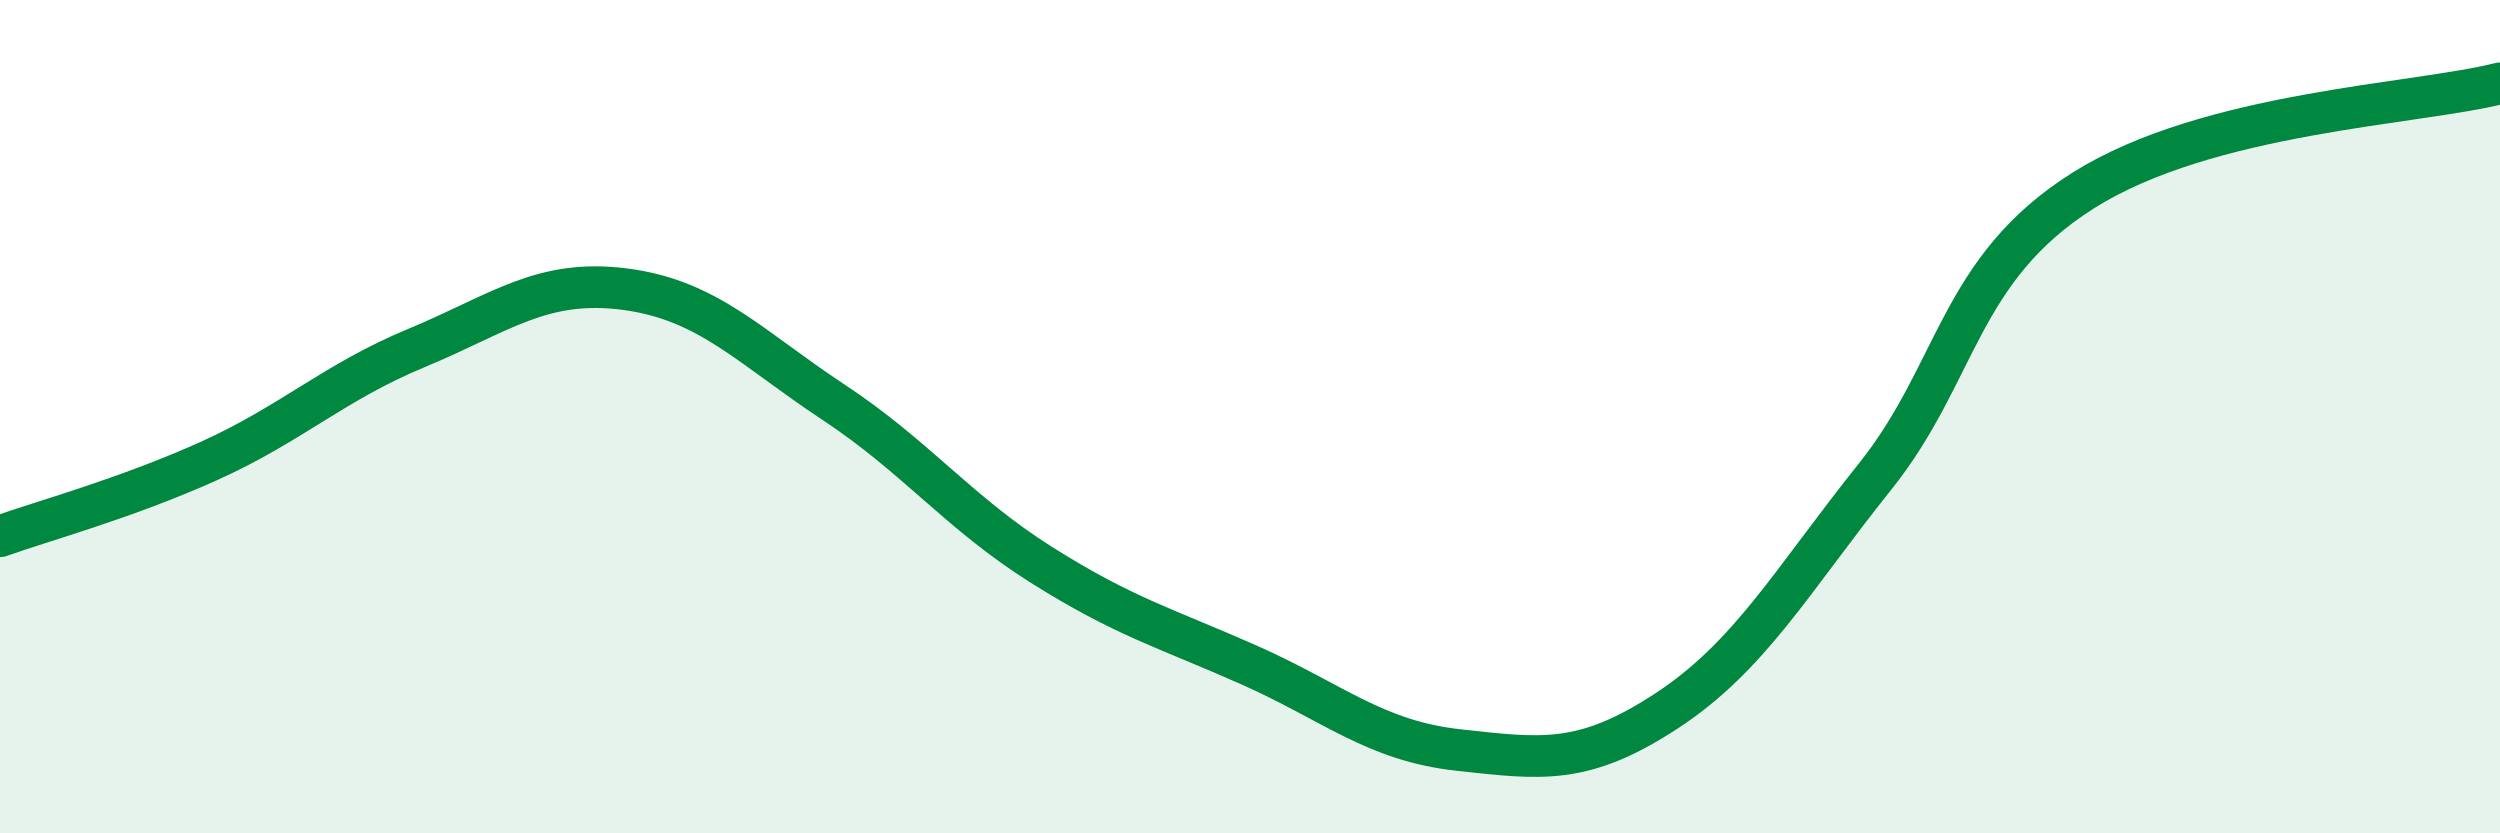 
    <svg width="60" height="20" viewBox="0 0 60 20" xmlns="http://www.w3.org/2000/svg">
      <path
        d="M 0,12.87 C 1,12.51 3,11.97 5,11.07 C 7,10.17 8,9.18 10,8.35 C 12,7.52 13,6.68 15,6.94 C 17,7.2 18,8.33 20,9.65 C 22,10.97 23,12.3 25,13.56 C 27,14.82 28,15.08 30,15.97 C 32,16.86 33,17.78 35,18 C 37,18.22 38,18.37 40,17.06 C 42,15.75 43,13.94 45,11.44 C 47,8.94 47,6.46 50,4.57 C 53,2.68 58,2.51 60,2L60 20L0 20Z"
        fill="#008740"
        opacity="0.1"
        stroke-linecap="round"
        stroke-linejoin="round"
      />
      <path
        d="M 0,12.87 C 1,12.51 3,11.97 5,11.07 C 7,10.17 8,9.18 10,8.35 C 12,7.52 13,6.68 15,6.94 C 17,7.2 18,8.33 20,9.65 C 22,10.97 23,12.3 25,13.56 C 27,14.82 28,15.08 30,15.97 C 32,16.86 33,17.78 35,18 C 37,18.22 38,18.37 40,17.06 C 42,15.75 43,13.94 45,11.44 C 47,8.94 47,6.46 50,4.57 C 53,2.68 58,2.51 60,2"
        stroke="#008740"
        stroke-width="1"
        fill="none"
        stroke-linecap="round"
        stroke-linejoin="round"
      />
    </svg>
  